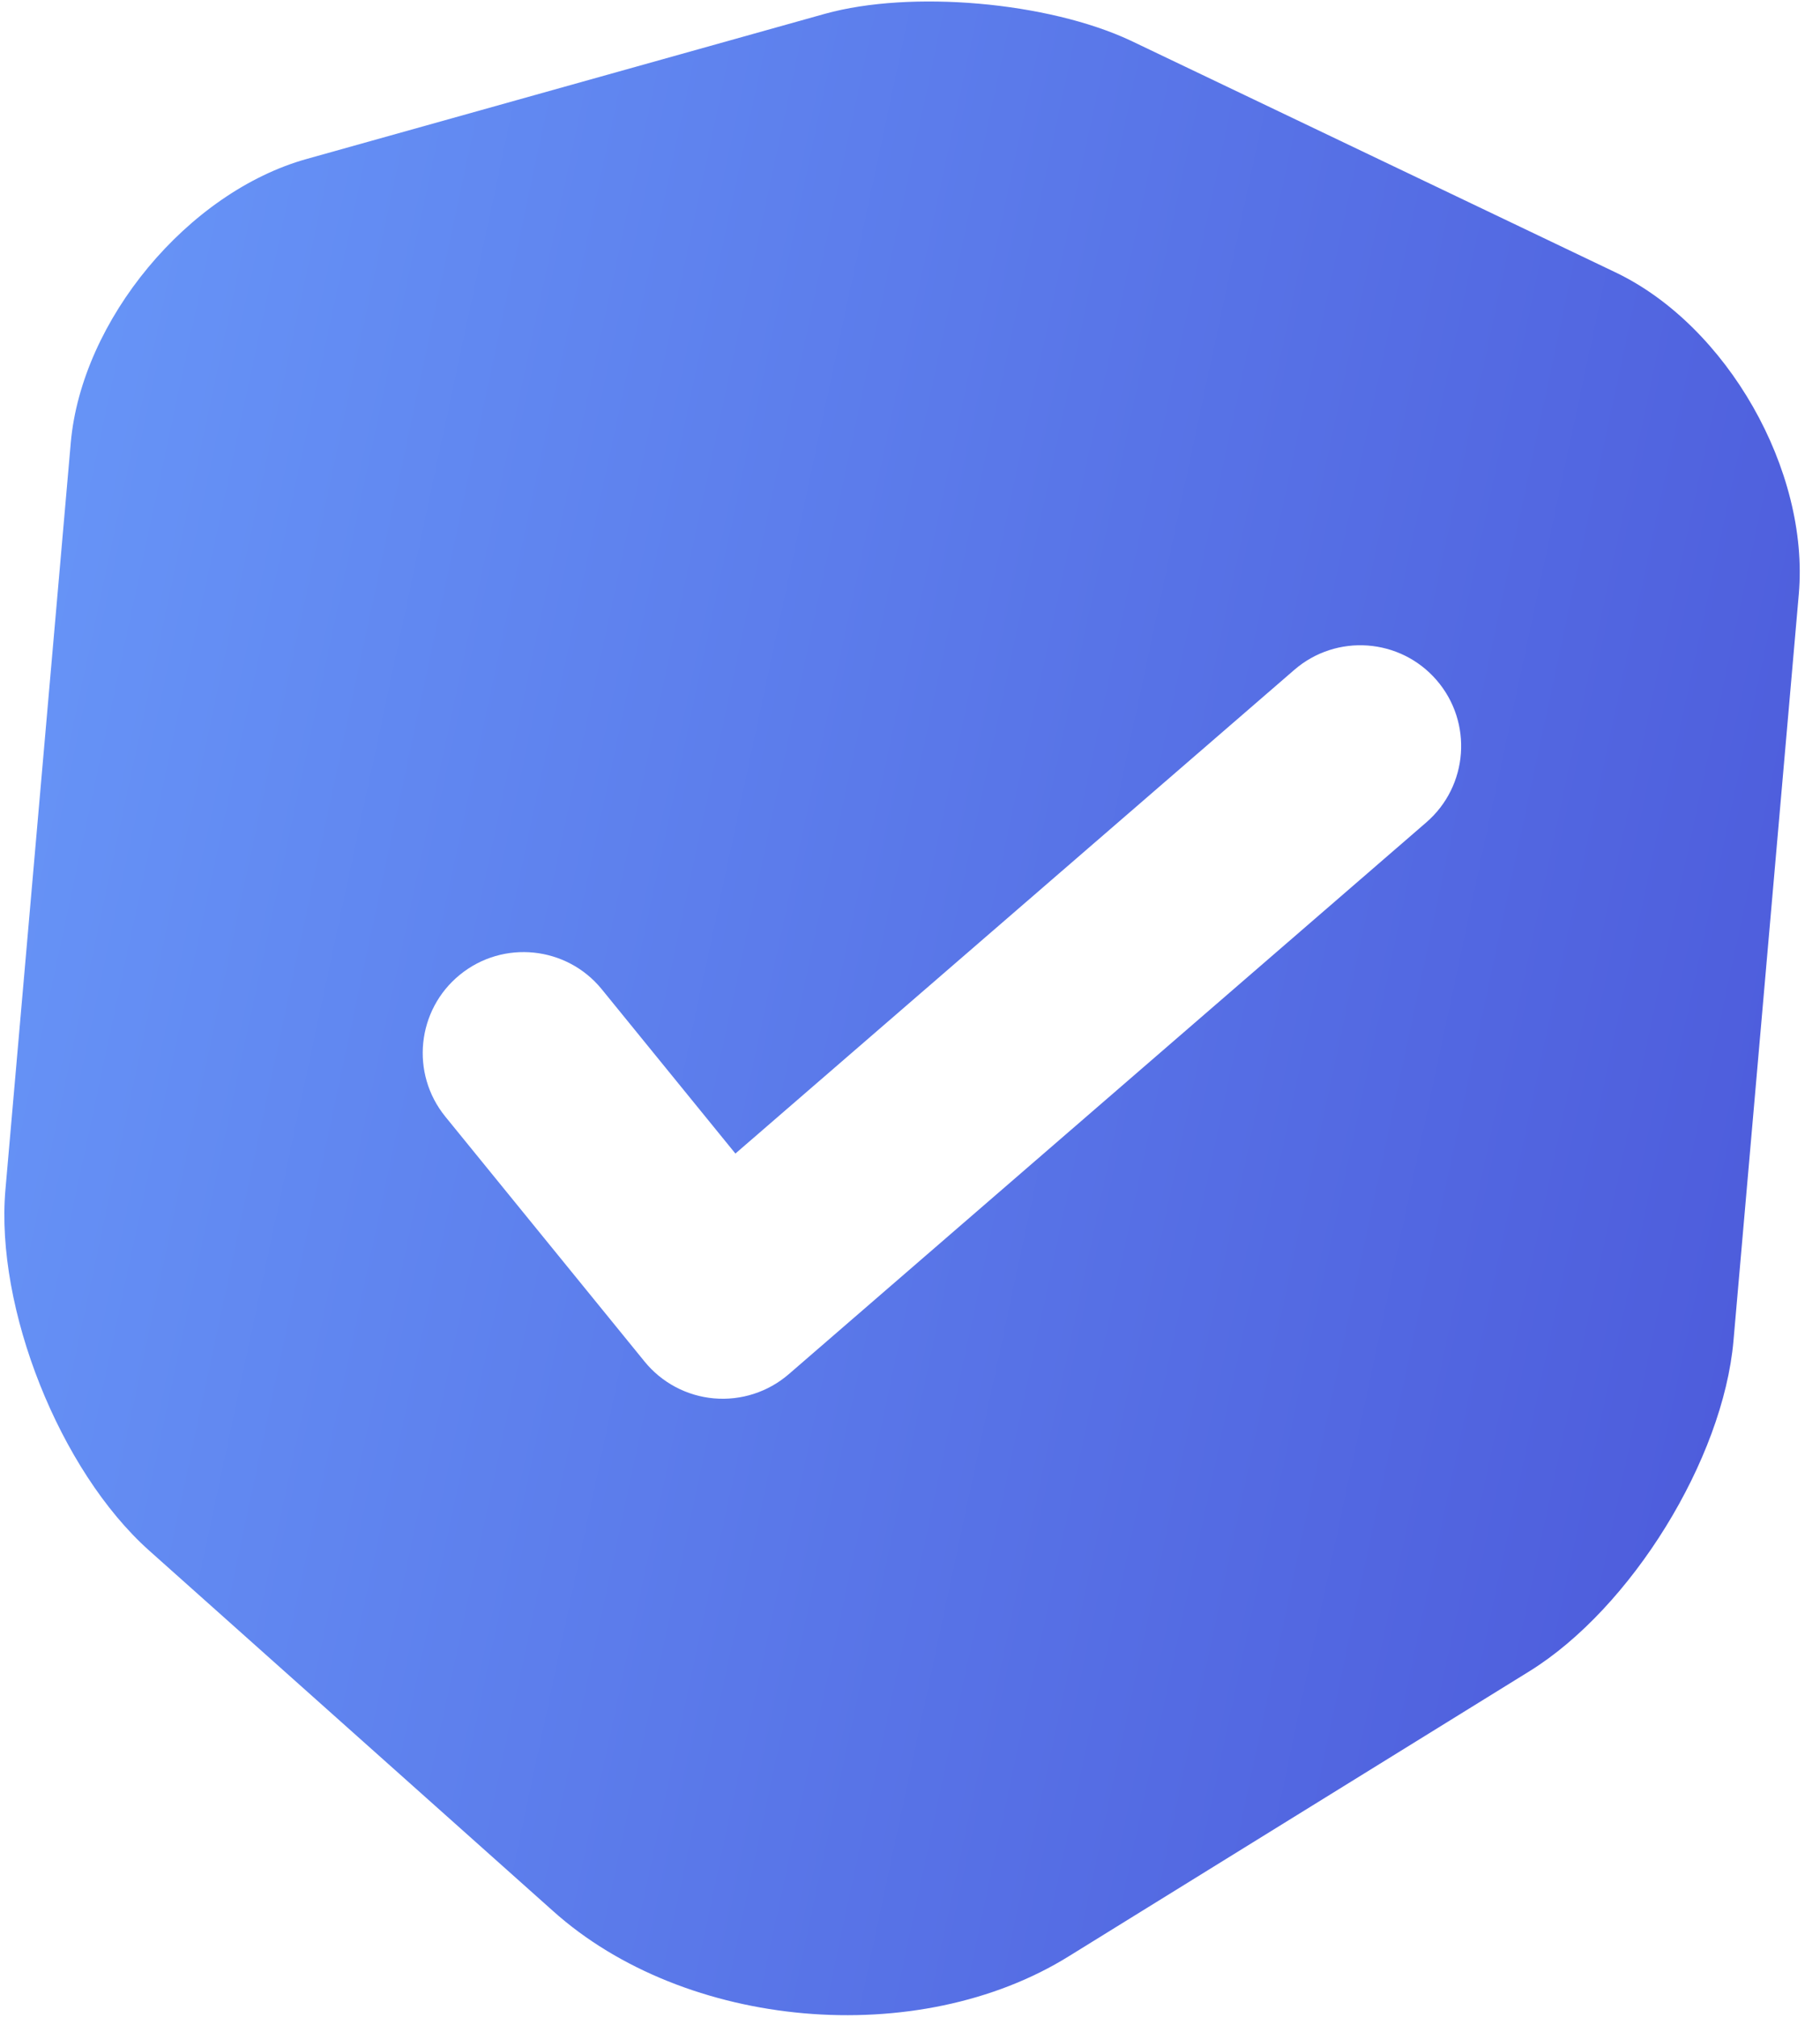 <svg width="74" height="82" viewBox="0 0 74 82" fill="none" xmlns="http://www.w3.org/2000/svg">
<path fill-rule="evenodd" clip-rule="evenodd" d="M12.49 6.456L33.546 0.56C37.047 -0.41 42.602 0.076 45.964 1.647L65.679 11.069C70.223 13.236 73.577 19.128 73.138 24.152L70.482 54.503C70.06 59.323 66.32 65.376 62.186 67.937L43.474 79.513C37.335 83.339 27.858 82.51 22.477 77.676L6.059 63.026C2.432 59.786 -0.2 53.176 0.221 48.356L2.877 18.005C3.313 13.021 7.639 7.802 12.49 6.456ZM57.992 33.431C59.705 31.949 59.892 29.36 58.41 27.647C56.928 25.935 54.338 25.748 52.626 27.23L29.901 46.893L24.469 40.216C23.04 38.459 20.457 38.194 18.7 39.623C16.944 41.052 16.678 43.635 18.107 45.392L26.207 55.347C26.907 56.208 27.925 56.748 29.03 56.845C30.135 56.941 31.232 56.586 32.071 55.861L57.992 33.431Z" fill="url(#paint0_linear_1899_17808)"/>
<defs>
<linearGradient id="paint0_linear_1899_17808" x1="70.441" y1="94.552" x2="-17.346" y2="75.818" gradientUnits="userSpaceOnUse">
<stop stop-color="#4B57D9"/>
<stop offset="1" stop-color="#6999F9"/>
</linearGradient>
</defs>
</svg>
